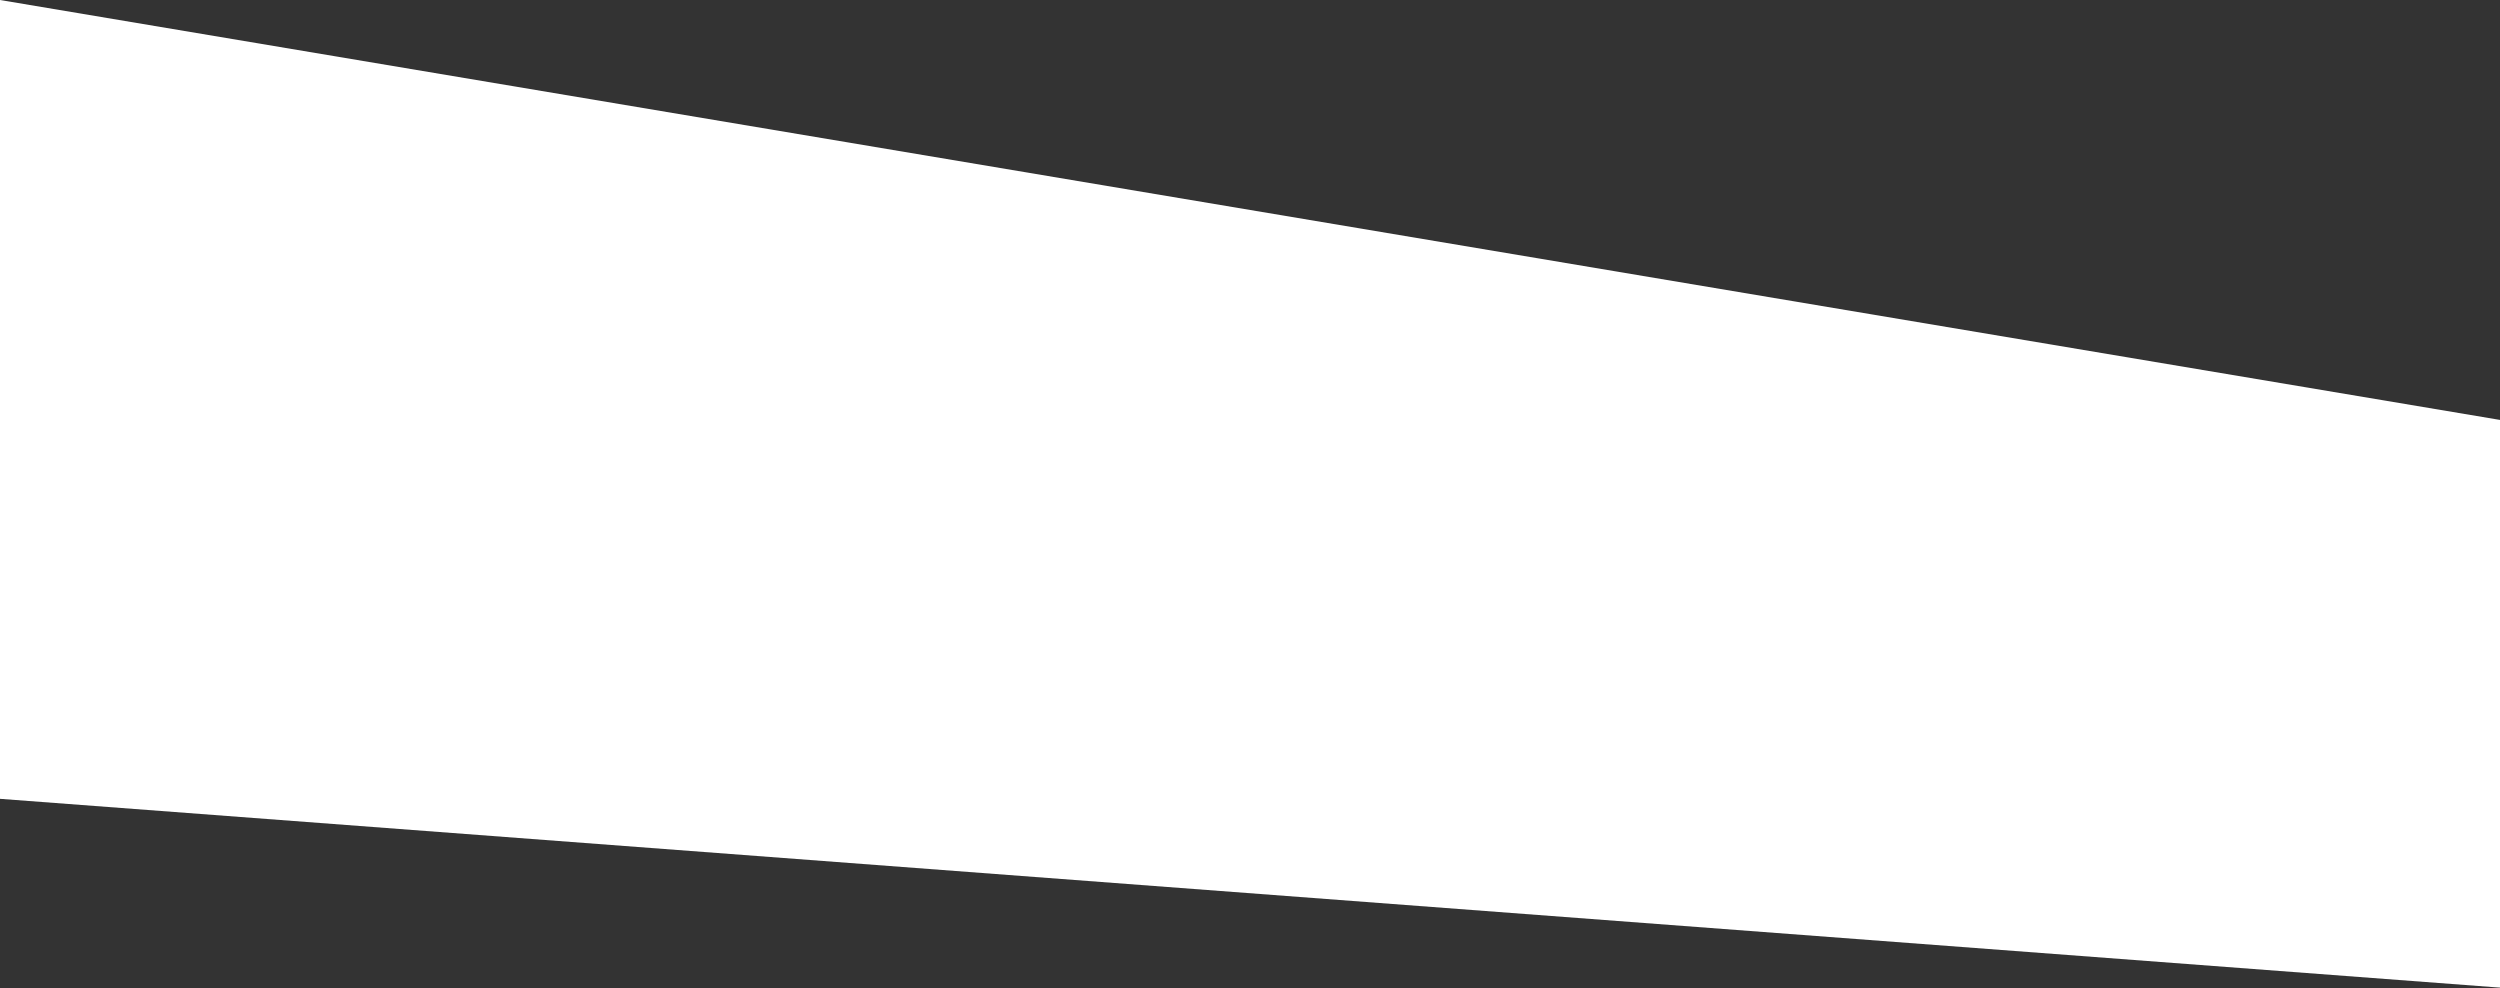 <?xml version="1.0" encoding="UTF-8"?> <svg xmlns="http://www.w3.org/2000/svg" width="1920" height="759" viewBox="0 0 1920 759" fill="none"><rect x="0" y="0" width="1920" height="759" fill="#333333" stroke="none"/> <path d="M1920 322.5L0 0V613.5L1920 758.5V322.5Z" fill="white"></path> </svg> 